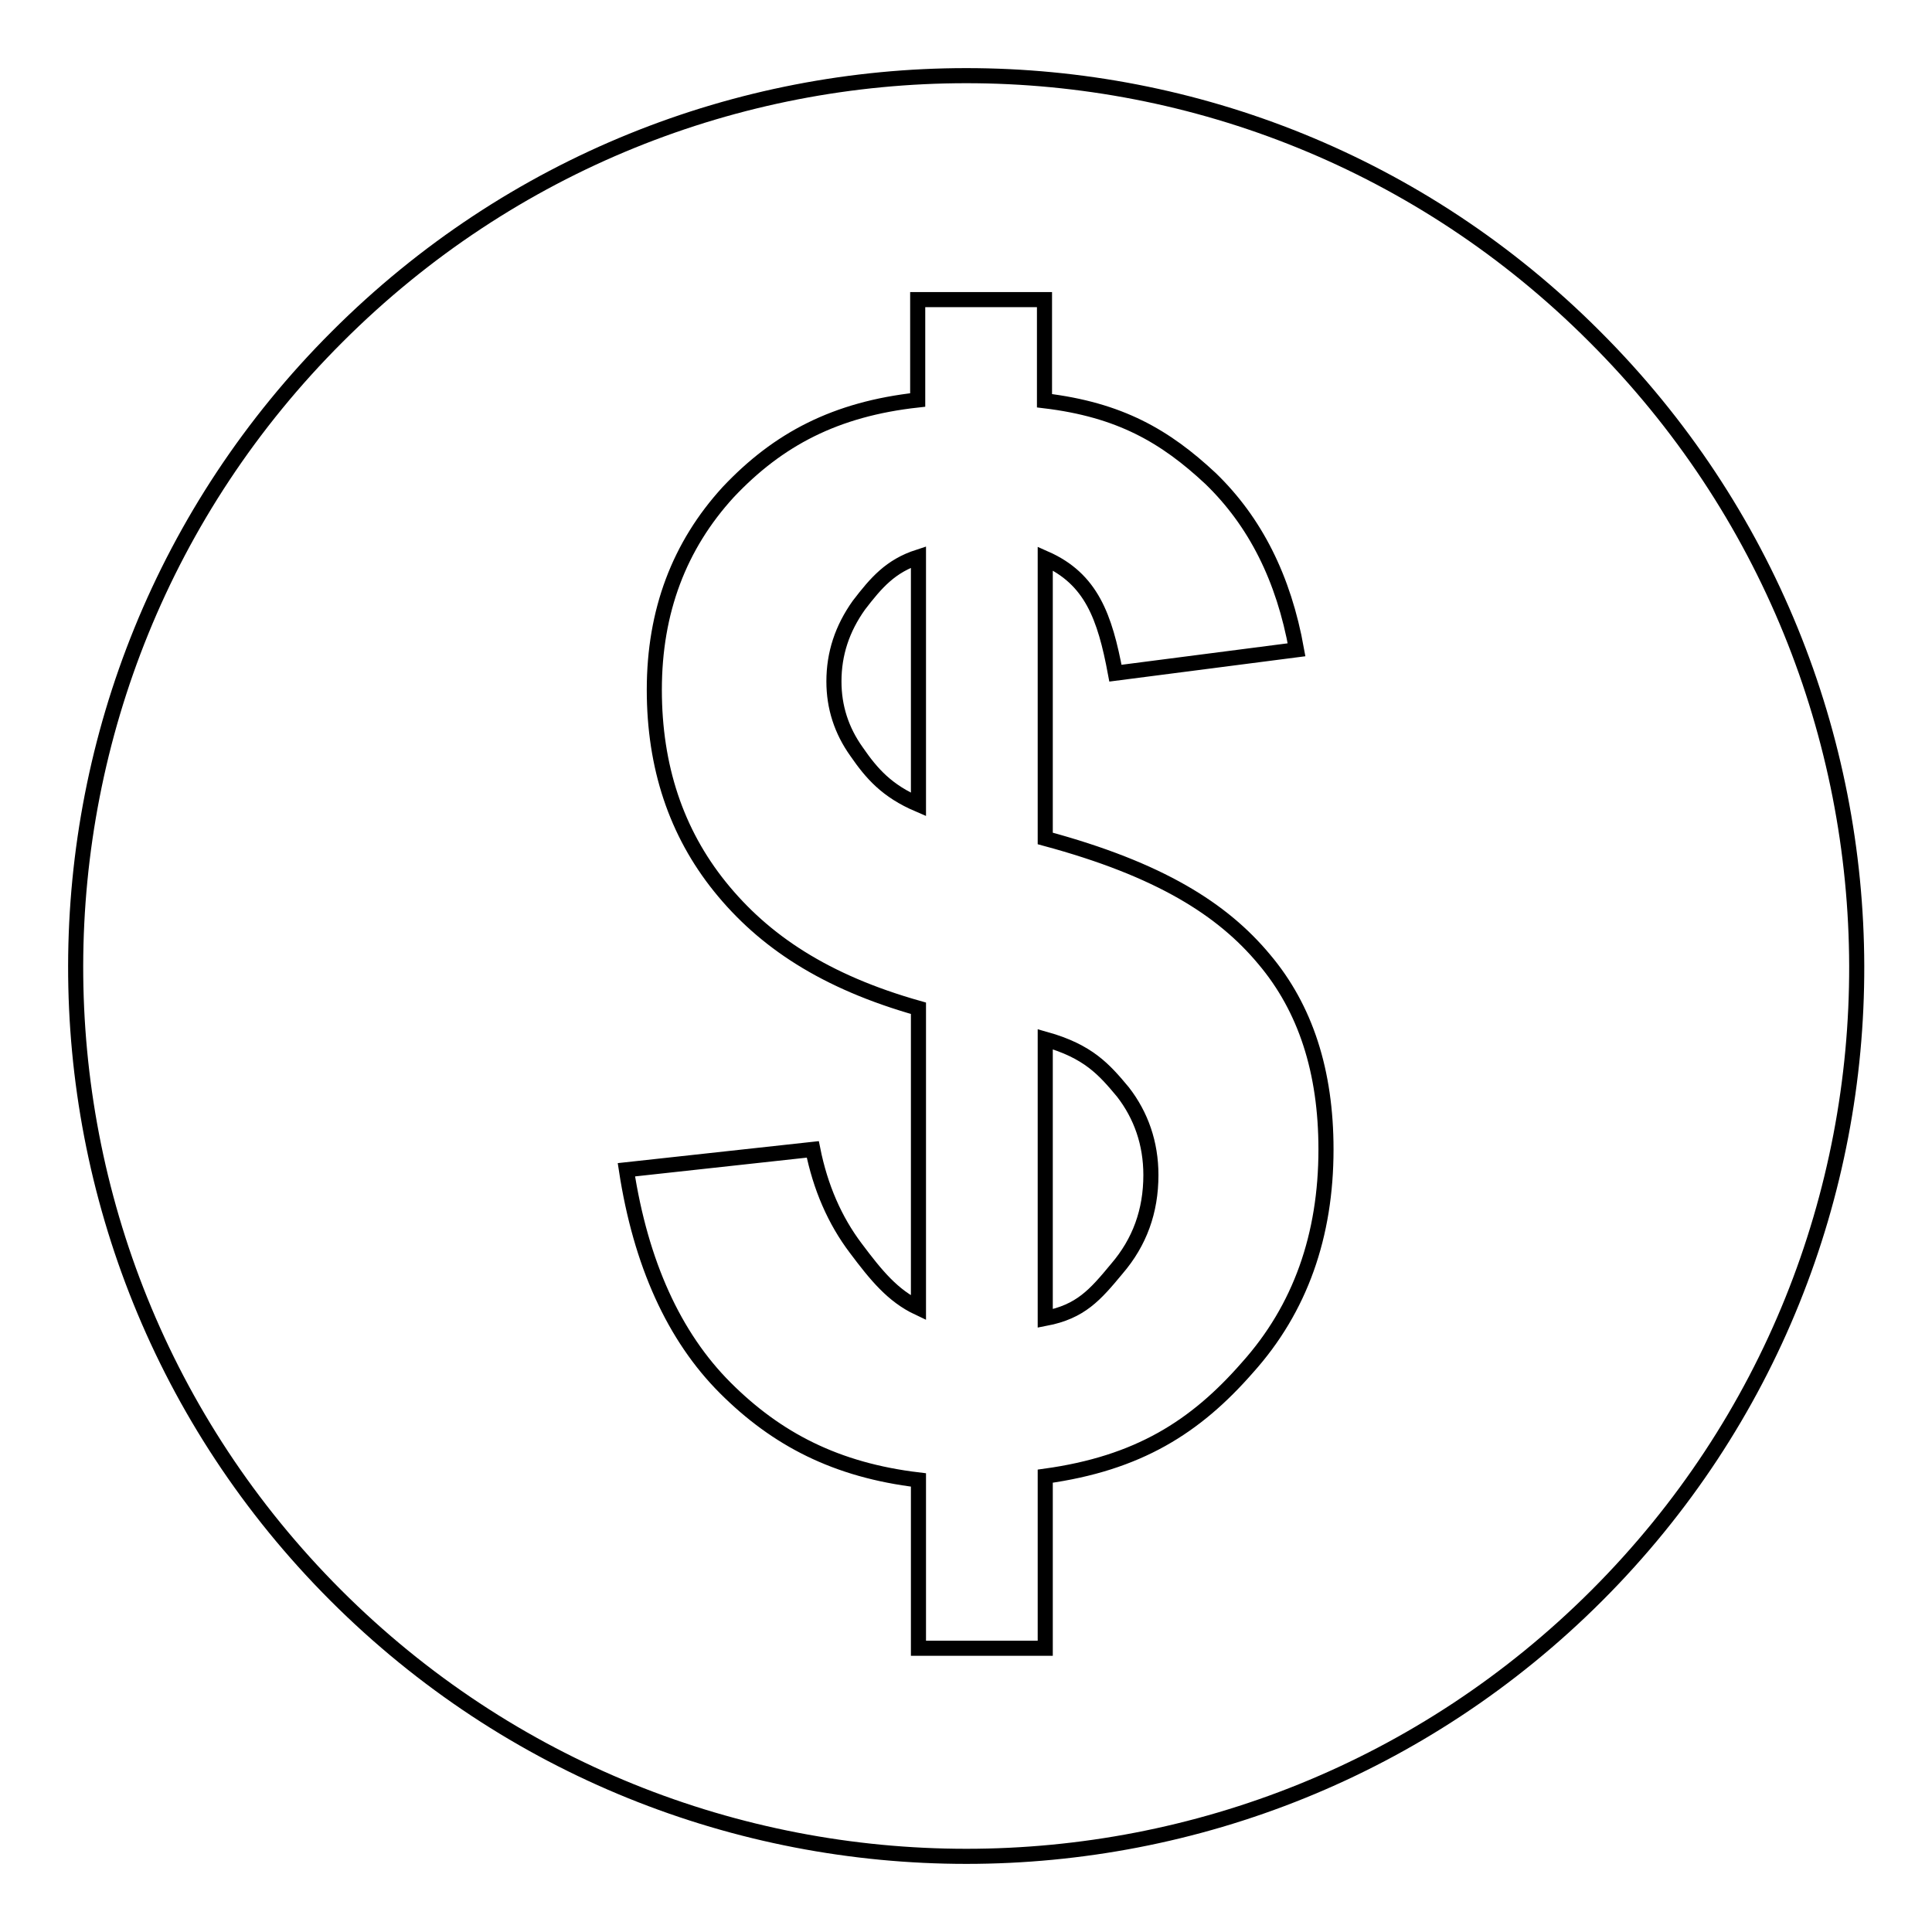 <?xml version="1.0" encoding="utf-8"?>
<!-- Svg Vector Icons : http://www.onlinewebfonts.com/icon -->
<!DOCTYPE svg PUBLIC "-//W3C//DTD SVG 1.1//EN" "http://www.w3.org/Graphics/SVG/1.1/DTD/svg11.dtd">
<svg version="1.1" xmlns="http://www.w3.org/2000/svg" xmlns:xlink="http://www.w3.org/1999/xlink" x="0px" y="0px" viewBox="0 0 256 256" enable-background="new 0 0 256 256" xml:space="preserve">
<g><g><path stroke-width="2" fill-opacity="0" stroke="#000000"  d="M211.3,44.6C165.3-1.5,90.8-1.5,44.7,44.6C-1.4,90.6-1.6,165.3,44.5,211.4c46.1,46.1,121,46.1,167.1,0C257.7,165.3,257.4,90.6,211.3,44.6z M165.3,181.2c-6.9,7.9-14.5,12.7-26.8,14.4v22.8h-16.8v-22.3c-10.9-1.3-18.8-5.4-25.6-12.2c-6.8-6.8-11.2-16.5-13.1-28.9l24.7-2.7c1,5,2.9,9.4,5.7,13.1c2.7,3.6,4.9,6.3,8.3,7.9v-39.7c-12.4-3.5-20.5-8.9-26.3-16.1c-5.8-7.2-8.7-15.9-8.7-26.1c0-10.4,3.3-19.1,9.8-26.2c6.6-7,14.2-11,25.1-12.2V39.7h16.8v13.4c10,1.2,16,4.7,22,10.3c5.9,5.7,9.7,13.2,11.4,22.7l-24,3.1c-1.4-7.5-3.2-12.5-9.3-15.2v37.1c15.2,4.1,23.5,9.4,29,16c5.5,6.5,8.2,14.9,8.2,25.2C175.7,163.7,172.3,173.4,165.3,181.2z M138.5,137.7v37c4.7-0.9,6.6-3.1,9.5-6.6c3-3.5,4.5-7.6,4.5-12.4c0-4.2-1.3-7.9-3.7-11C146.3,141.7,144.2,139.3,138.5,137.7z M113.8,80.2c-2.2,3.1-3.3,6.4-3.3,10.1c0,3.4,1,6.5,3,9.3c2,2.9,4,5.2,8.2,7V73.8C118,75,116.1,77.2,113.8,80.2z"/></g></g>
</svg>
